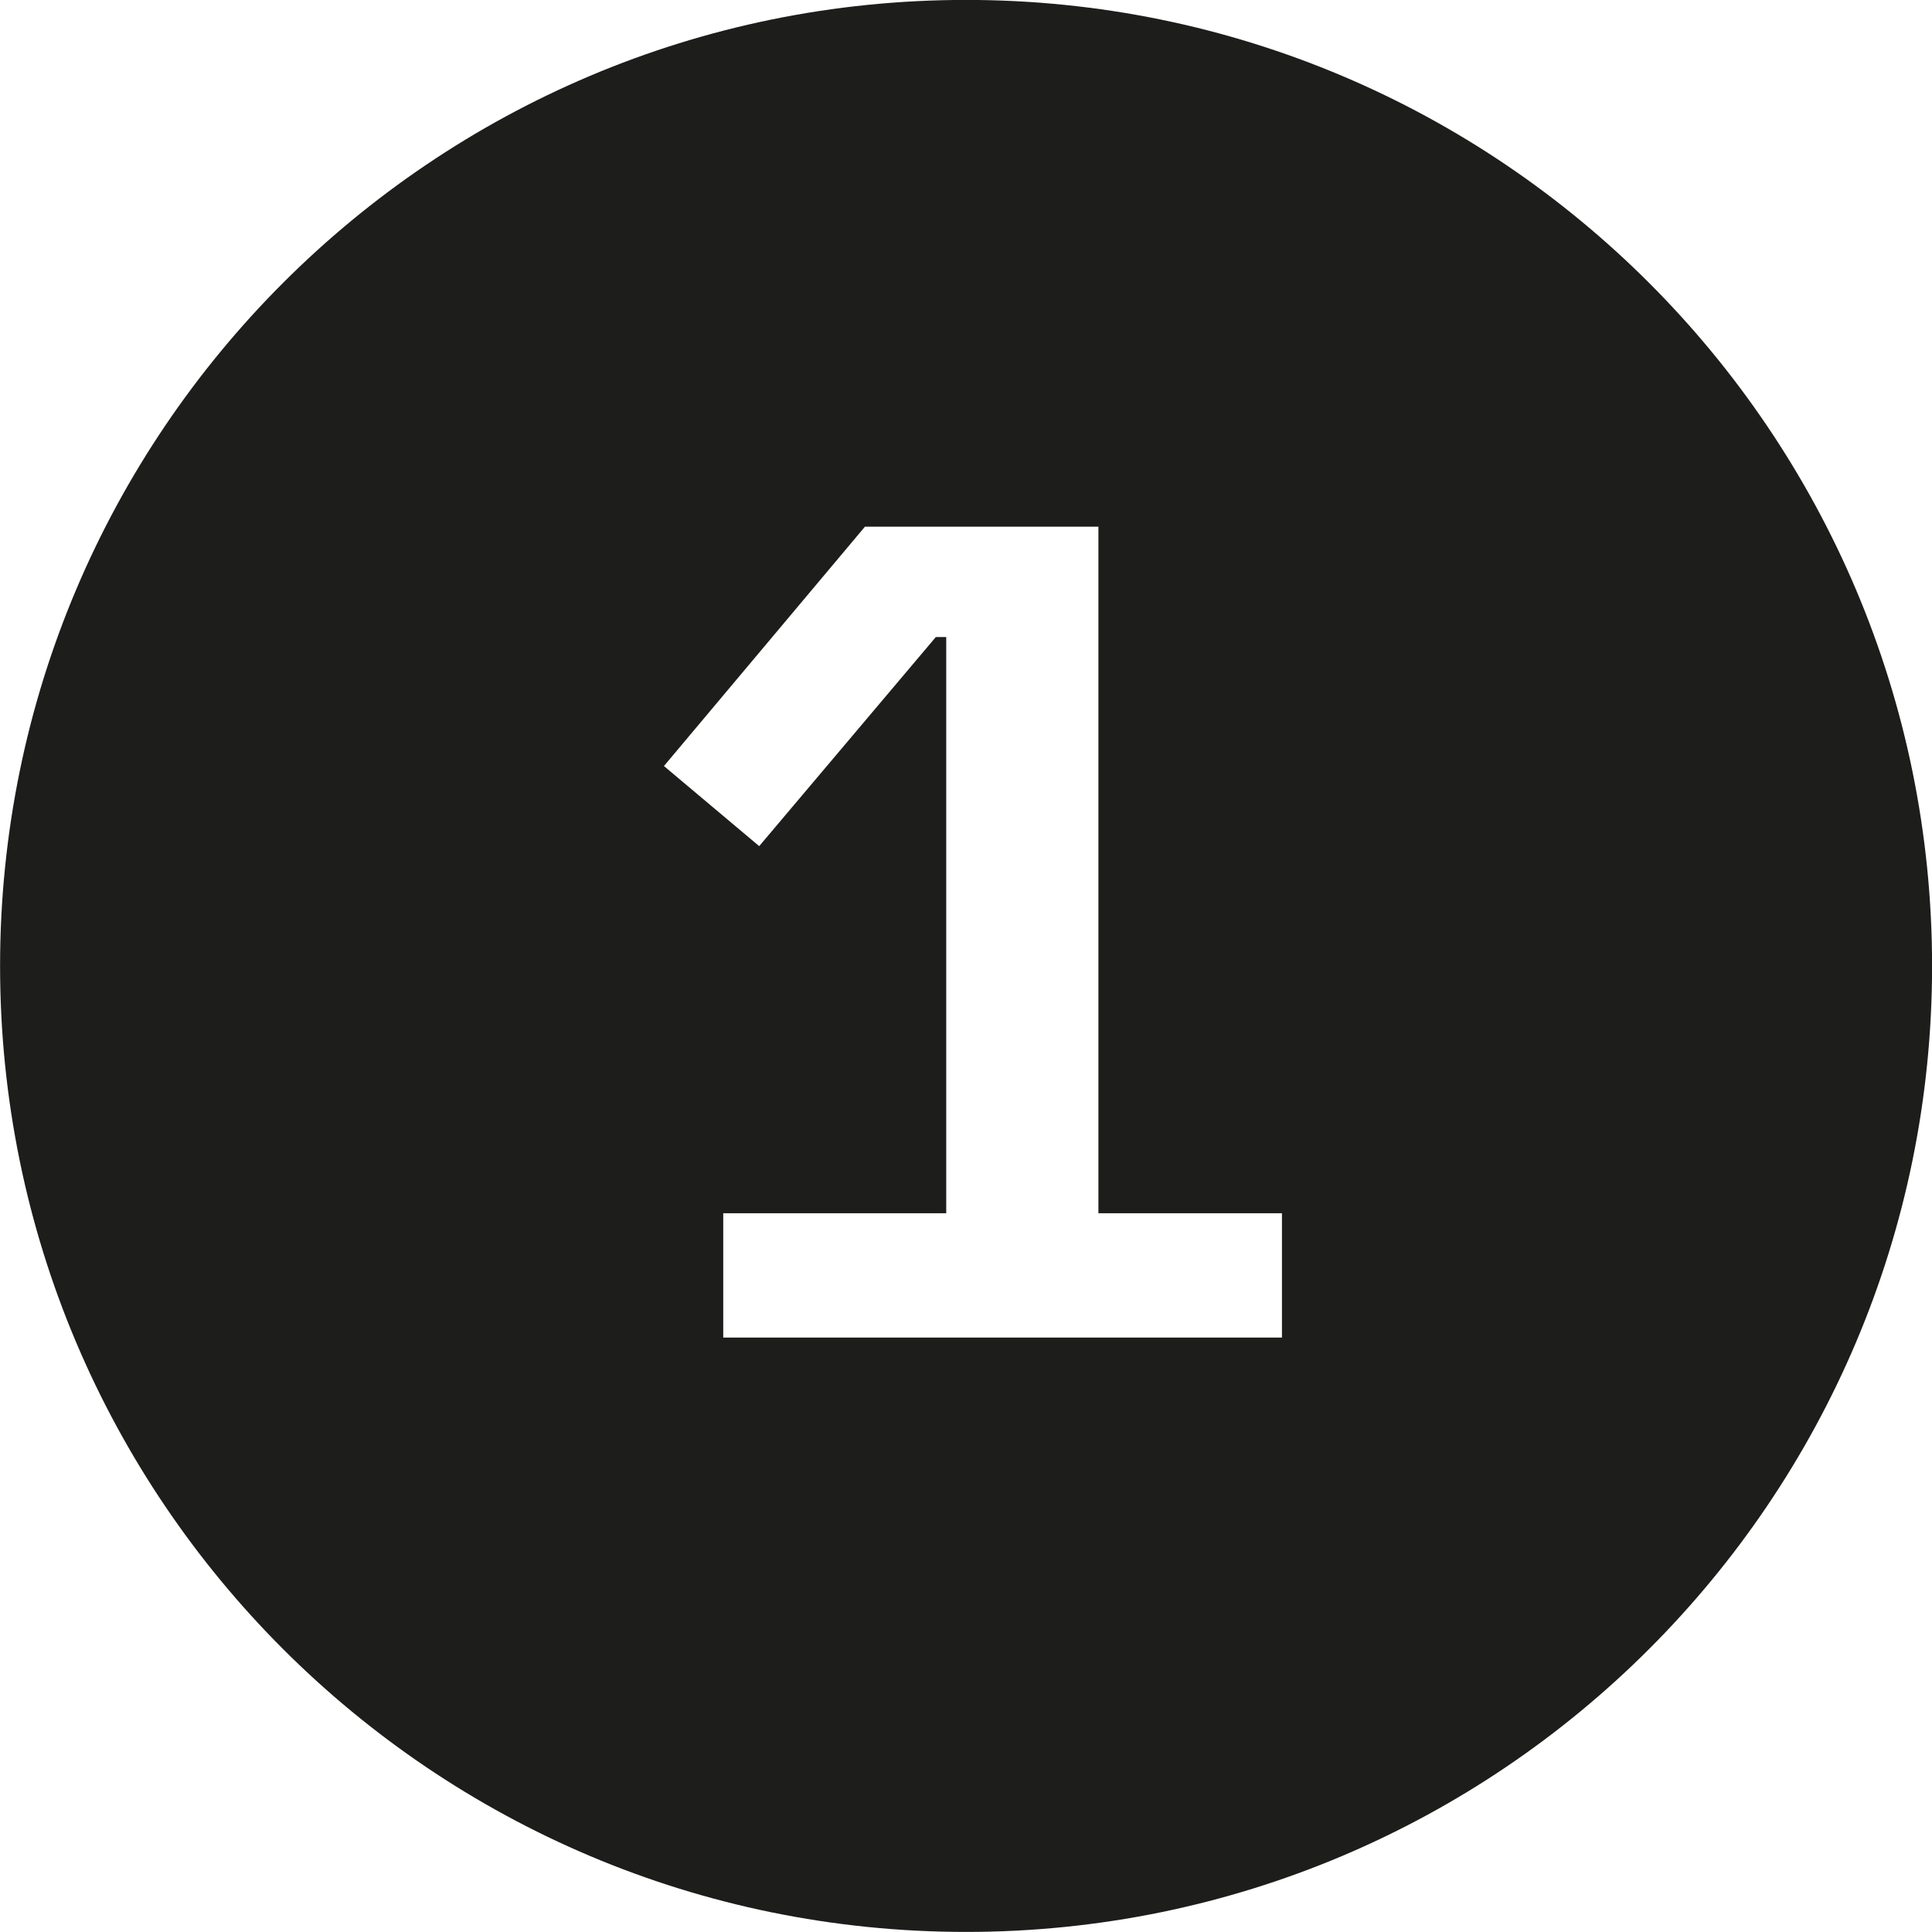 <?xml version="1.0" encoding="UTF-8"?>
<svg width="26px" height="26px" viewBox="0 0 26 26" version="1.1" xmlns="http://www.w3.org/2000/svg" xmlns:xlink="http://www.w3.org/1999/xlink">
    <!-- Generator: Sketch 55.2 (78181) - https://sketchapp.com/ -->
    <title>one</title>
    <desc>Created with Sketch.</desc>
    <g id="Page-1" stroke="none" stroke-width="1" fill="none" fill-rule="evenodd">
        <g id="Home" transform="translate(-798, -2826)" fill="#1D1D1B">
            <path d="M811.001,2851.999 C803.821,2851.999 798.001,2846.179 798.001,2839 C798.001,2831.821 803.821,2825.999 811.001,2825.999 C818.18,2825.999 824.001,2831.821 824.001,2839 C824.001,2846.179 818.18,2851.999 811.001,2851.999 Z M807.733,2844 L815.252,2844 L815.252,2842.327 L812.782,2842.327 L812.782,2833.088 L809.64,2833.088 L806.935,2836.309 L808.217,2837.387 L810.594,2834.573 L810.734,2834.573 L810.734,2842.327 L807.733,2842.327 L807.733,2844 Z" id="one"></path>
        </g>
    </g>
</svg>